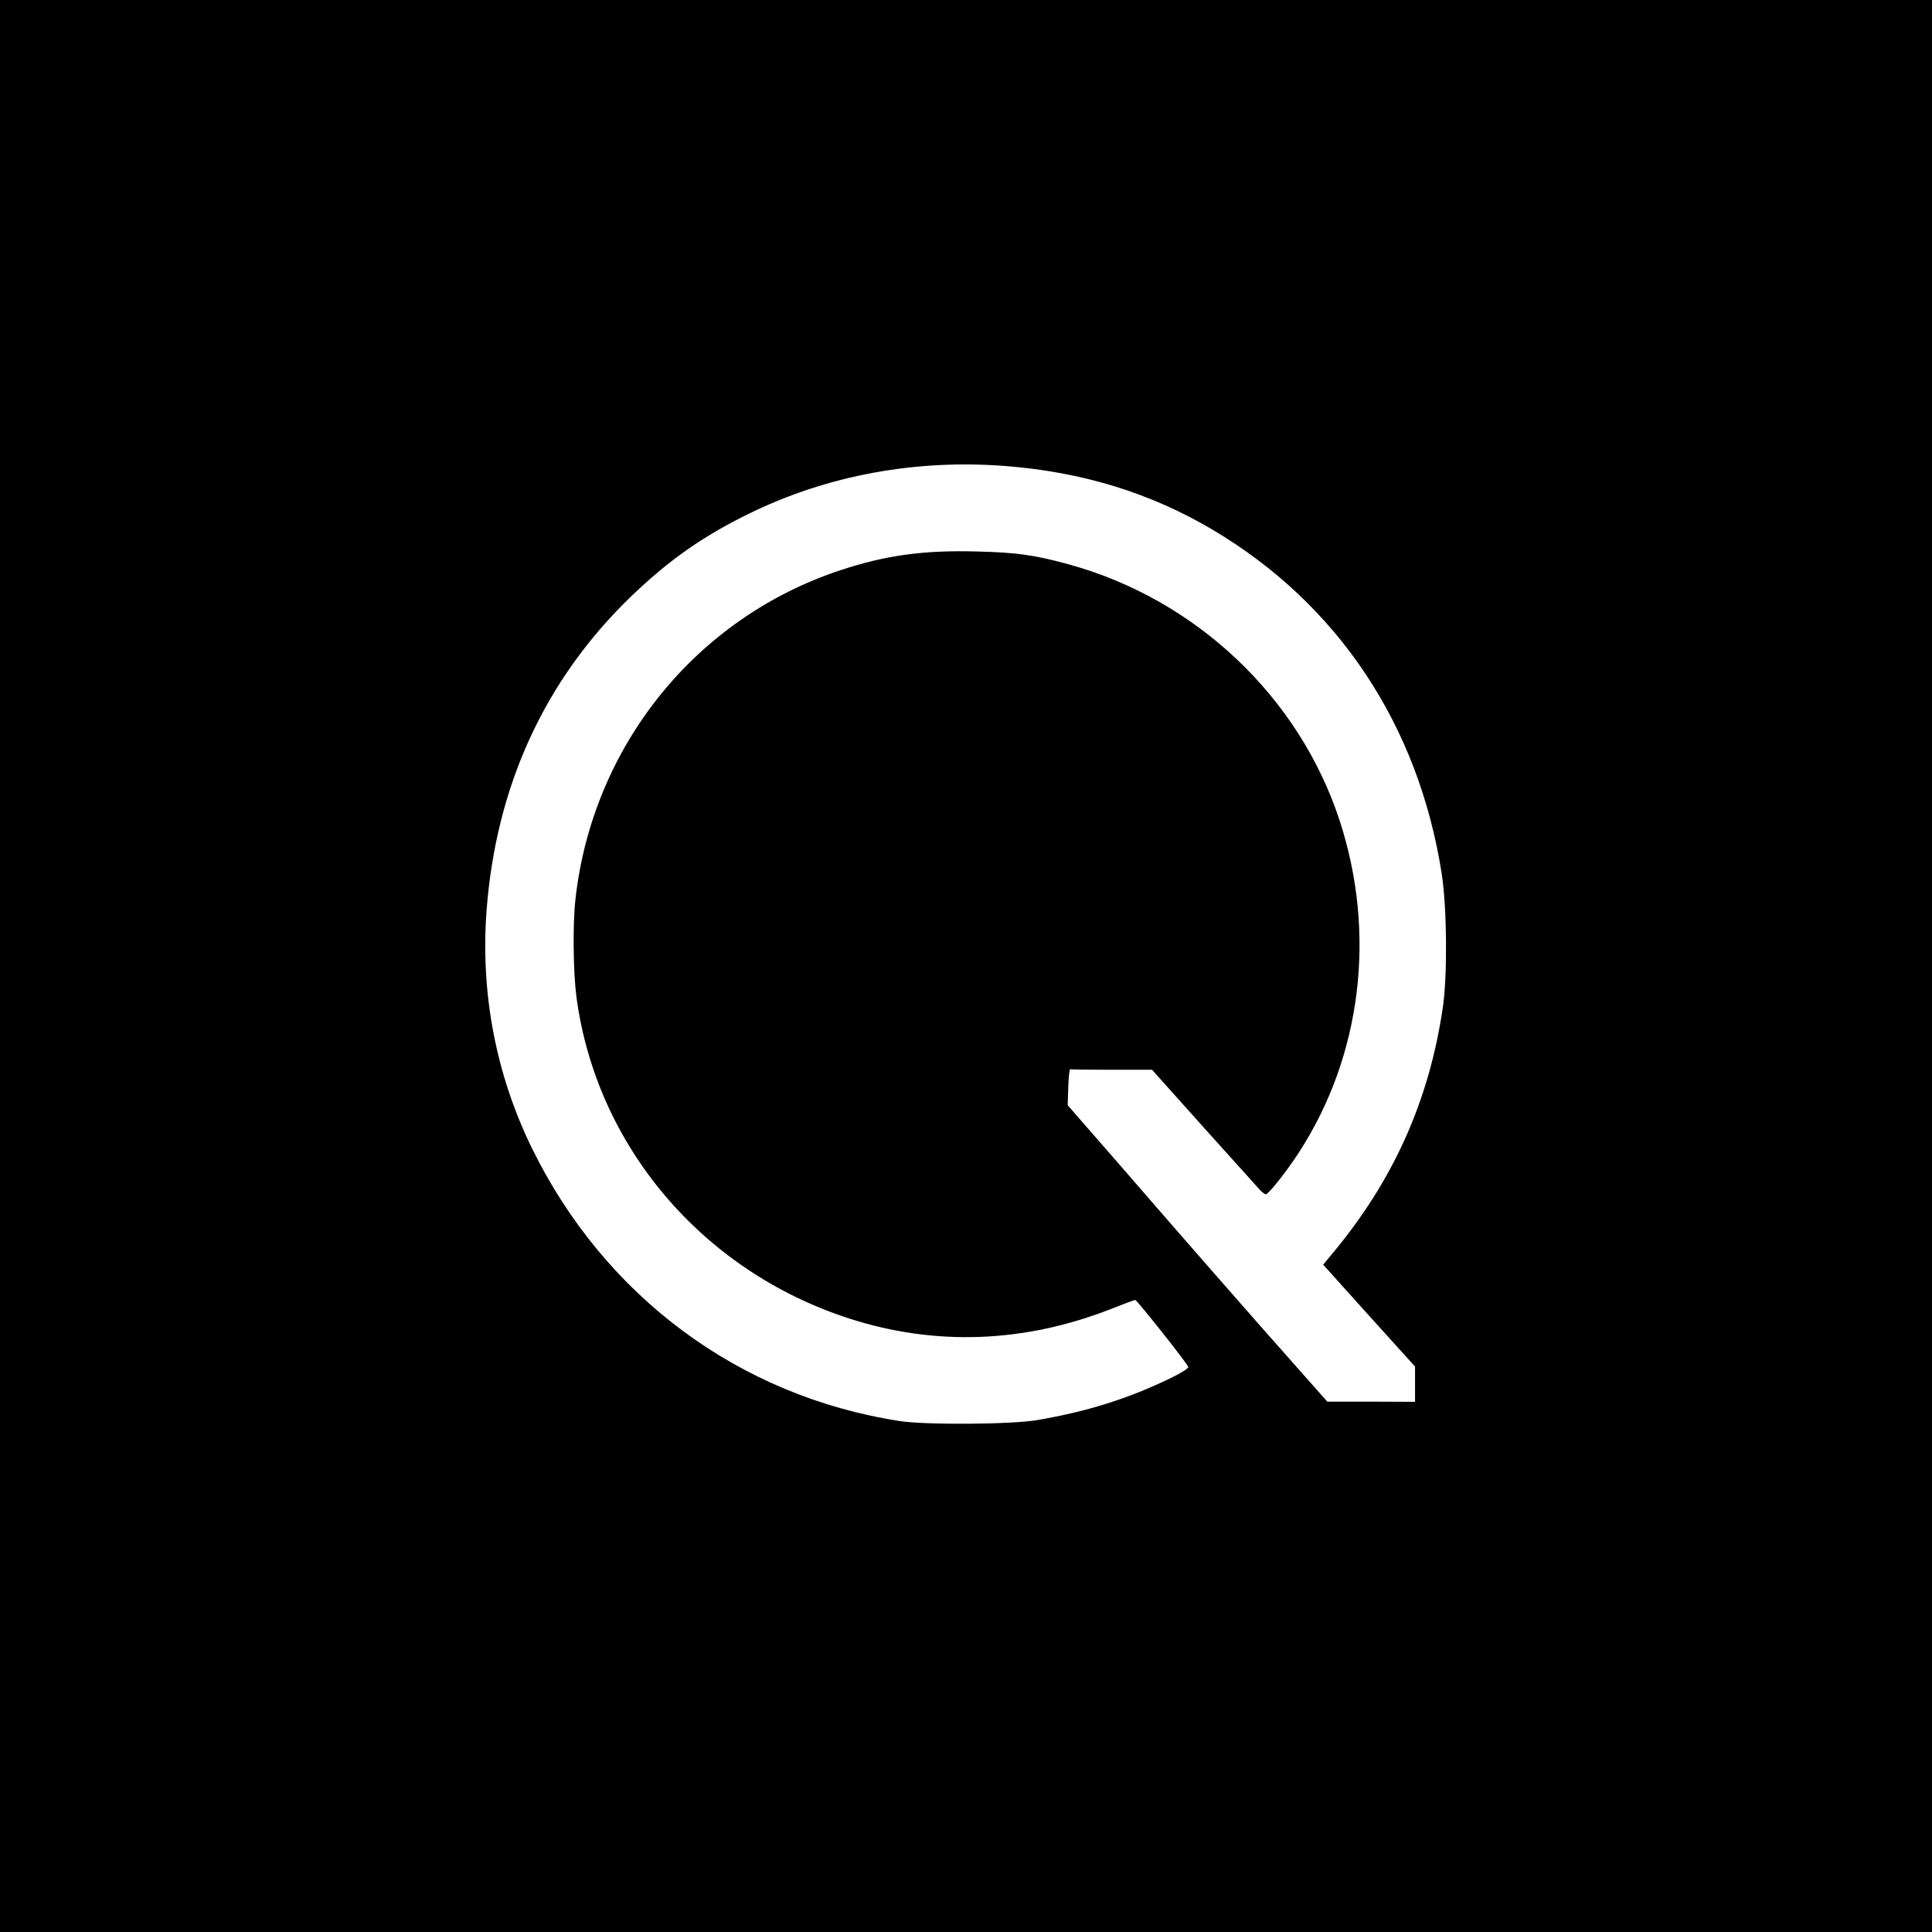 <?xml version="1.0" standalone="no"?>
<!DOCTYPE svg PUBLIC "-//W3C//DTD SVG 20010904//EN"
 "http://www.w3.org/TR/2001/REC-SVG-20010904/DTD/svg10.dtd">
<svg version="1.0" xmlns="http://www.w3.org/2000/svg"
 width="1024pt" height="1024pt" viewBox="0 0 1024 1024"
 preserveAspectRatio="xMidYMid meet">

<g transform="translate(0,1024) scale(0.1,-0.1)"
fill="#000000" stroke="none">
<path d="M0 5120 l0 -5120 5120 0 5120 0 0 5120 0 5120 -5120 0 -5120 0 0
-5120z m5330 2650 c407 -32 766 -142 1096 -337 666 -394 1094 -1038 1216
-1828 27 -180 30 -530 6 -700 -73 -500 -263 -923 -590 -1314 l-45 -54 243
-270 244 -270 0 -93 0 -94 -232 1 -233 0 -170 192 c-216 243 -585 664 -933
1066 l-273 313 3 97 c2 53 6 95 11 94 4 -2 103 -3 220 -3 l213 0 274 -306
c151 -168 285 -316 297 -330 12 -13 27 -24 32 -24 14 0 109 119 175 221 333
513 412 1162 216 1761 -215 655 -762 1172 -1436 1357 -178 49 -275 63 -485 68
-283 8 -485 -20 -724 -99 -767 -253 -1314 -932 -1405 -1743 -15 -132 -12 -387
5 -517 104 -790 666 -1454 1445 -1706 458 -148 931 -130 1393 52 63 25 119 46
124 46 10 -1 277 -338 281 -355 2 -7 -39 -33 -91 -58 -226 -110 -446 -179
-712 -224 -137 -23 -589 -26 -725 -5 -852 131 -1566 661 -1951 1447 -191 391
-273 823 -240 1260 50 659 308 1221 763 1661 202 195 386 324 633 444 412 201
879 287 1355 250z"/>
</g>
</svg>
